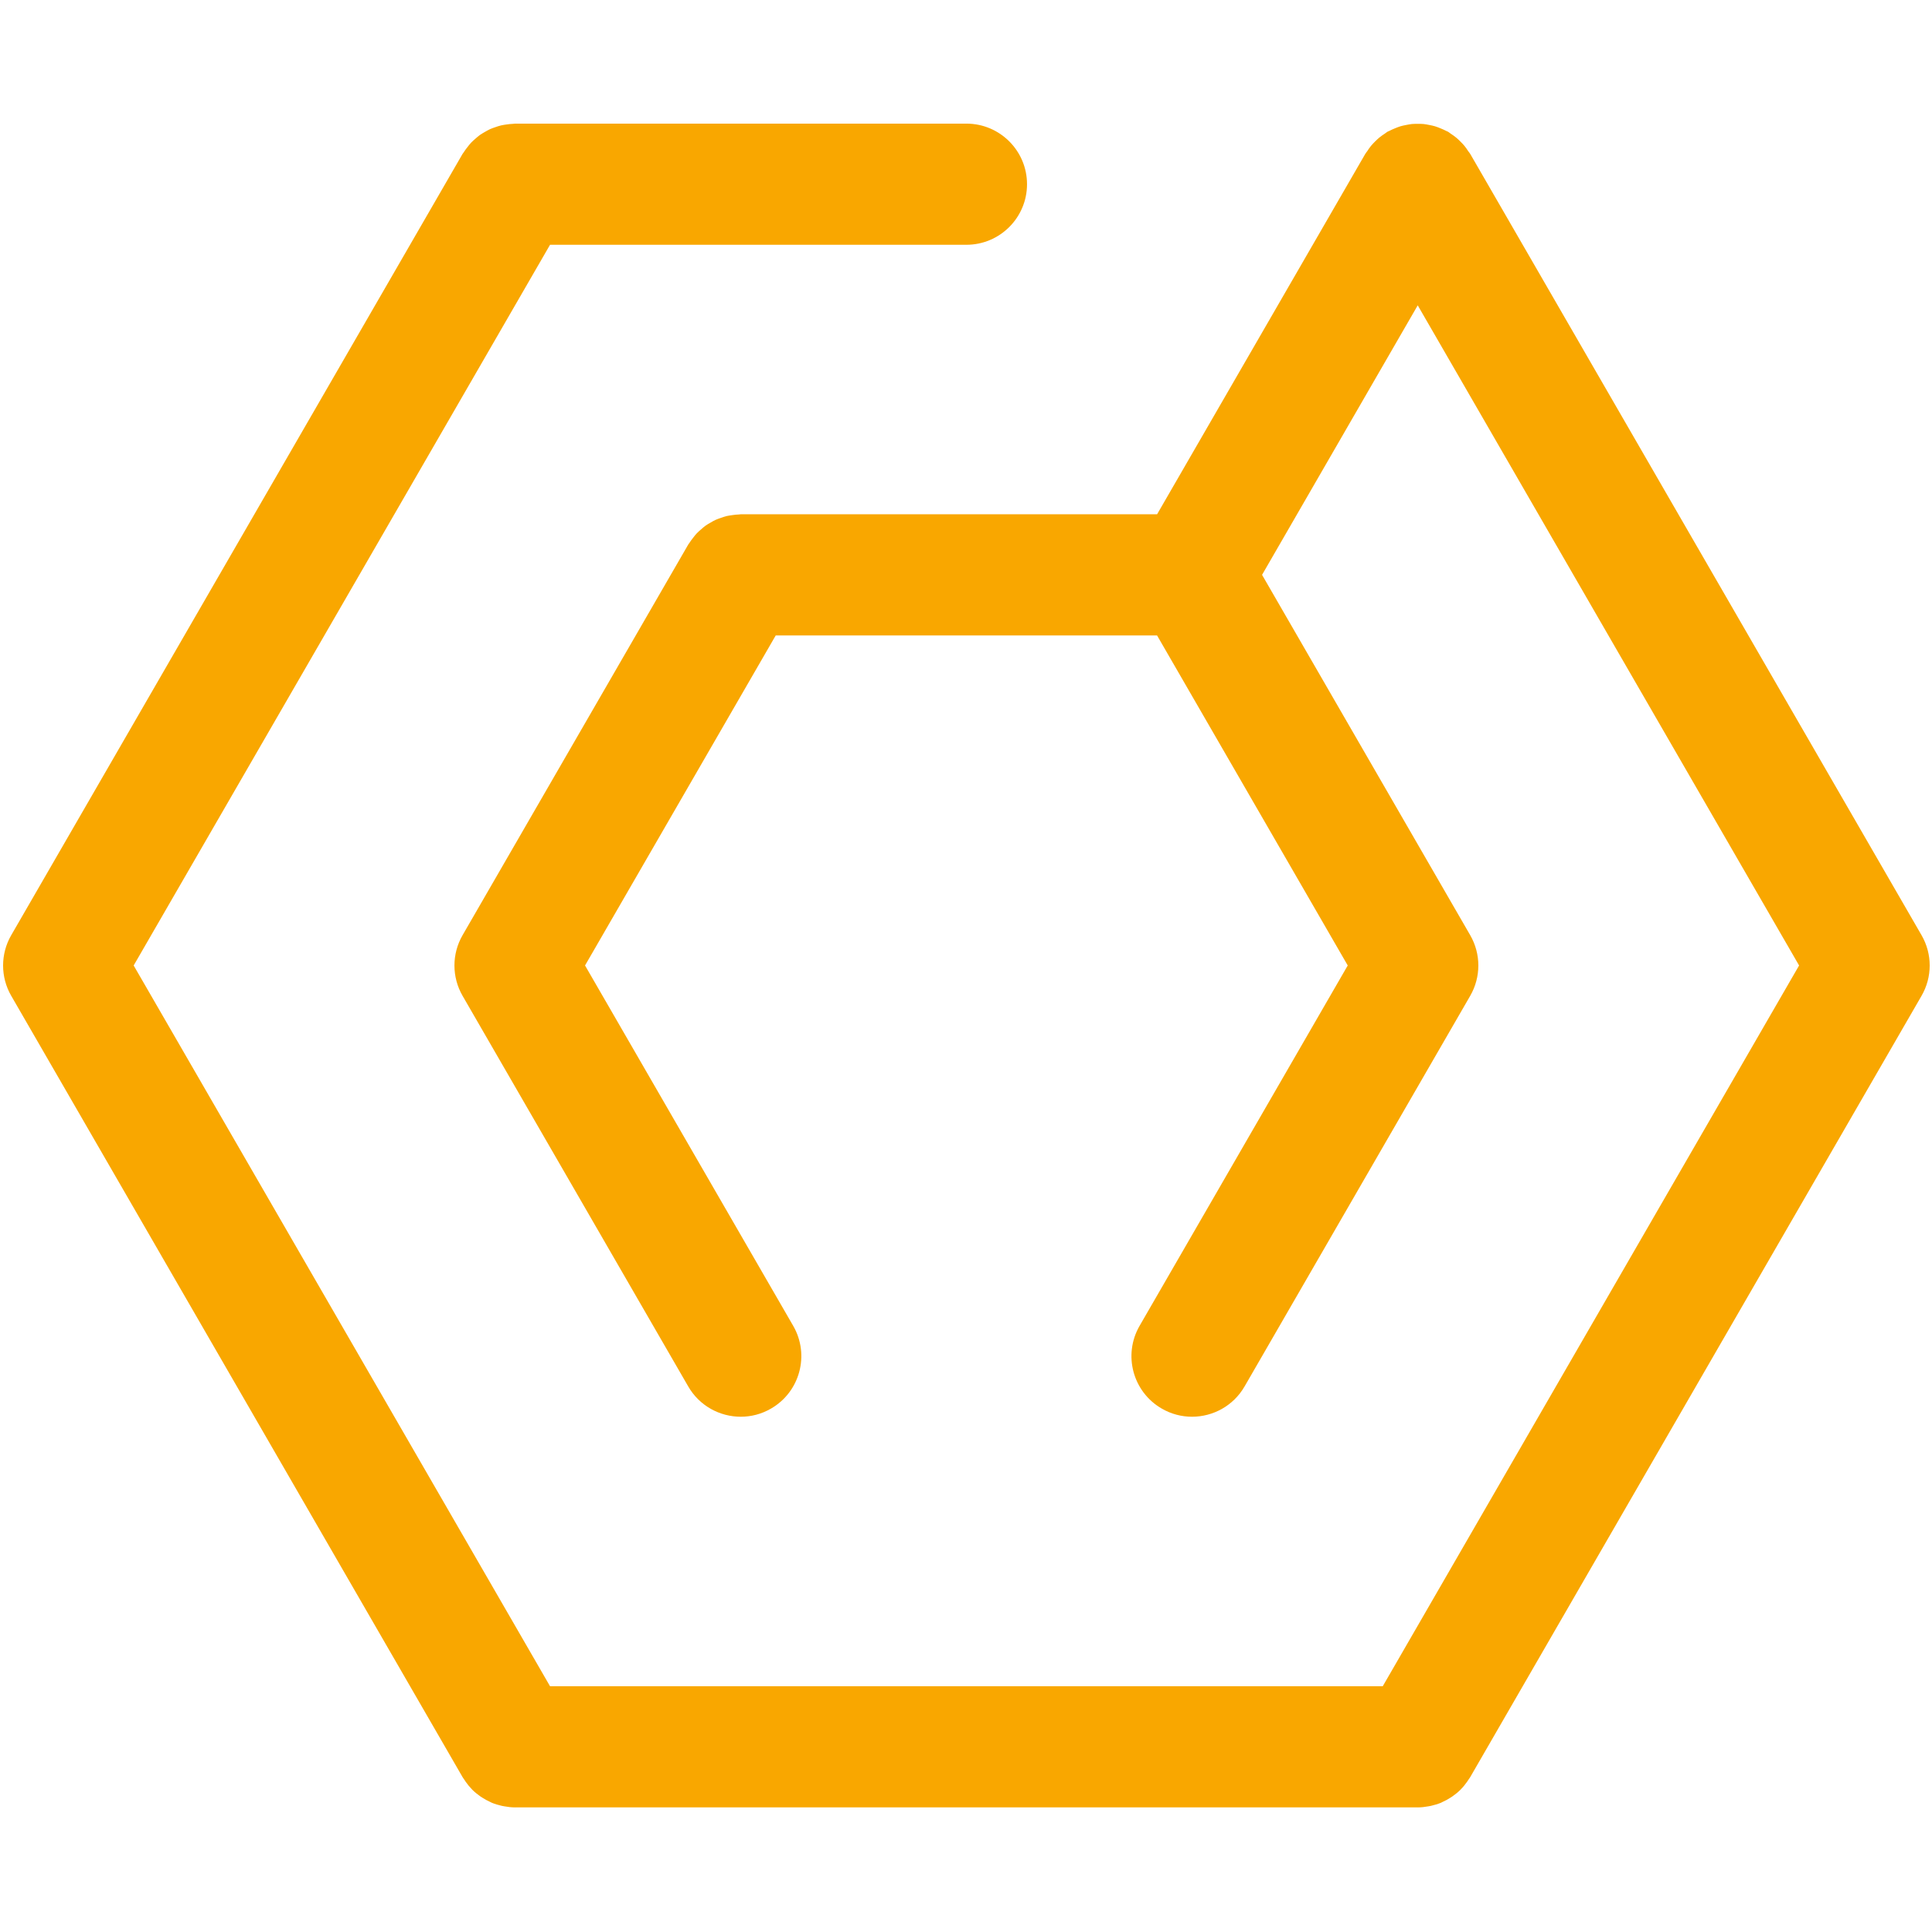 <svg xmlns="http://www.w3.org/2000/svg" xmlns:xlink="http://www.w3.org/1999/xlink" width="500" zoomAndPan="magnify" viewBox="0 0 375 375" height="500" preserveAspectRatio="xMidYMid meet" version="1.0"><defs><g/><clipPath id="6d5772a847"><path d="M 0 23.906 L 375 23.906 L 375 350.906 L 0 350.906 Z M 0 23.906 " clip-rule="nonzero"/></clipPath></defs><g fill="#000000" fill-opacity="1"><g transform="translate(158.782, 115.227)"><g><path d="M 3.172 0.047 C 2.66 0.047 2.195 -0.066 1.781 -0.297 C 1.375 -0.523 1.051 -0.844 0.812 -1.25 C 0.582 -1.664 0.469 -2.133 0.469 -2.656 C 0.469 -3.176 0.582 -3.641 0.812 -4.047 C 1.051 -4.453 1.375 -4.77 1.781 -5 C 2.195 -5.227 2.66 -5.344 3.172 -5.344 C 3.68 -5.344 4.141 -5.227 4.547 -5 C 4.961 -4.77 5.285 -4.453 5.516 -4.047 C 5.742 -3.641 5.859 -3.176 5.859 -2.656 C 5.859 -2.133 5.742 -1.664 5.516 -1.25 C 5.285 -0.844 4.961 -0.523 4.547 -0.297 C 4.141 -0.066 3.68 0.047 3.172 0.047 Z M 3.172 -0.578 C 3.547 -0.578 3.883 -0.66 4.188 -0.828 C 4.488 -1.004 4.723 -1.25 4.891 -1.562 C 5.055 -1.883 5.141 -2.25 5.141 -2.656 C 5.141 -3.062 5.055 -3.422 4.891 -3.734 C 4.723 -4.047 4.488 -4.285 4.188 -4.453 C 3.883 -4.629 3.547 -4.719 3.172 -4.719 C 2.797 -4.719 2.457 -4.629 2.156 -4.453 C 1.852 -4.285 1.613 -4.047 1.438 -3.734 C 1.27 -3.422 1.188 -3.062 1.188 -2.656 C 1.188 -2.25 1.27 -1.883 1.438 -1.562 C 1.613 -1.25 1.852 -1.004 2.156 -0.828 C 2.457 -0.66 2.797 -0.578 3.172 -0.578 Z M 3.172 -0.578 "/></g></g></g><g fill="#000000" fill-opacity="1"><g transform="translate(165.111, 115.227)"><g><path d="M 2.422 0.047 C 1.992 0.047 1.582 -0.016 1.188 -0.141 C 0.789 -0.266 0.484 -0.422 0.266 -0.609 L 0.578 -1.172 C 0.805 -0.992 1.086 -0.848 1.422 -0.734 C 1.754 -0.629 2.102 -0.578 2.469 -0.578 C 2.957 -0.578 3.316 -0.648 3.547 -0.797 C 3.773 -0.953 3.891 -1.164 3.891 -1.438 C 3.891 -1.633 3.828 -1.785 3.703 -1.891 C 3.578 -2.004 3.414 -2.086 3.219 -2.141 C 3.02 -2.203 2.758 -2.266 2.438 -2.328 C 2.008 -2.398 1.664 -2.477 1.406 -2.562 C 1.145 -2.645 0.922 -2.785 0.734 -2.984 C 0.547 -3.191 0.453 -3.473 0.453 -3.828 C 0.453 -4.273 0.633 -4.641 1 -4.922 C 1.375 -5.203 1.891 -5.344 2.547 -5.344 C 2.891 -5.344 3.234 -5.297 3.578 -5.203 C 3.922 -5.117 4.207 -5.004 4.438 -4.859 L 4.125 -4.281 C 3.688 -4.582 3.16 -4.734 2.547 -4.734 C 2.098 -4.734 1.754 -4.648 1.516 -4.484 C 1.285 -4.328 1.172 -4.117 1.172 -3.859 C 1.172 -3.648 1.234 -3.484 1.359 -3.359 C 1.492 -3.242 1.66 -3.156 1.859 -3.094 C 2.055 -3.039 2.328 -2.984 2.672 -2.922 C 3.086 -2.848 3.422 -2.77 3.672 -2.688 C 3.93 -2.602 4.148 -2.461 4.328 -2.266 C 4.516 -2.078 4.609 -1.812 4.609 -1.469 C 4.609 -1 4.414 -0.629 4.031 -0.359 C 3.645 -0.086 3.109 0.047 2.422 0.047 Z M 2.422 0.047 "/></g></g></g><g fill="#000000" fill-opacity="1"><g transform="translate(170.047, 115.227)"><g><path d="M 3.203 0.047 C 2.672 0.047 2.195 -0.066 1.781 -0.297 C 1.375 -0.523 1.051 -0.844 0.812 -1.25 C 0.582 -1.664 0.469 -2.133 0.469 -2.656 C 0.469 -3.176 0.582 -3.641 0.812 -4.047 C 1.051 -4.453 1.375 -4.77 1.781 -5 C 2.195 -5.227 2.672 -5.344 3.203 -5.344 C 3.66 -5.344 4.066 -5.254 4.422 -5.078 C 4.785 -4.898 5.07 -4.641 5.281 -4.297 L 4.75 -3.938 C 4.57 -4.195 4.348 -4.391 4.078 -4.516 C 3.805 -4.648 3.516 -4.719 3.203 -4.719 C 2.816 -4.719 2.469 -4.629 2.156 -4.453 C 1.852 -4.285 1.613 -4.047 1.438 -3.734 C 1.27 -3.422 1.188 -3.062 1.188 -2.656 C 1.188 -2.238 1.27 -1.875 1.438 -1.562 C 1.613 -1.25 1.852 -1.004 2.156 -0.828 C 2.469 -0.66 2.816 -0.578 3.203 -0.578 C 3.516 -0.578 3.805 -0.641 4.078 -0.766 C 4.348 -0.898 4.57 -1.098 4.75 -1.359 L 5.281 -1 C 5.07 -0.656 4.785 -0.395 4.422 -0.219 C 4.055 -0.039 3.648 0.047 3.203 0.047 Z M 3.203 0.047 "/></g></g></g><g fill="#000000" fill-opacity="1"><g transform="translate(175.73, 115.227)"><g><path d="M 2.422 0.047 C 1.992 0.047 1.582 -0.016 1.188 -0.141 C 0.789 -0.266 0.484 -0.422 0.266 -0.609 L 0.578 -1.172 C 0.805 -0.992 1.086 -0.848 1.422 -0.734 C 1.754 -0.629 2.102 -0.578 2.469 -0.578 C 2.957 -0.578 3.316 -0.648 3.547 -0.797 C 3.773 -0.953 3.891 -1.164 3.891 -1.438 C 3.891 -1.633 3.828 -1.785 3.703 -1.891 C 3.578 -2.004 3.414 -2.086 3.219 -2.141 C 3.02 -2.203 2.758 -2.266 2.438 -2.328 C 2.008 -2.398 1.664 -2.477 1.406 -2.562 C 1.145 -2.645 0.922 -2.785 0.734 -2.984 C 0.547 -3.191 0.453 -3.473 0.453 -3.828 C 0.453 -4.273 0.633 -4.641 1 -4.922 C 1.375 -5.203 1.891 -5.344 2.547 -5.344 C 2.891 -5.344 3.234 -5.297 3.578 -5.203 C 3.922 -5.117 4.207 -5.004 4.438 -4.859 L 4.125 -4.281 C 3.688 -4.582 3.16 -4.734 2.547 -4.734 C 2.098 -4.734 1.754 -4.648 1.516 -4.484 C 1.285 -4.328 1.172 -4.117 1.172 -3.859 C 1.172 -3.648 1.234 -3.484 1.359 -3.359 C 1.492 -3.242 1.66 -3.156 1.859 -3.094 C 2.055 -3.039 2.328 -2.984 2.672 -2.922 C 3.086 -2.848 3.422 -2.77 3.672 -2.688 C 3.93 -2.602 4.148 -2.461 4.328 -2.266 C 4.516 -2.078 4.609 -1.812 4.609 -1.469 C 4.609 -1 4.414 -0.629 4.031 -0.359 C 3.645 -0.086 3.109 0.047 2.422 0.047 Z M 2.422 0.047 "/></g></g></g><g fill="#000000" fill-opacity="1"><g transform="translate(180.665, 115.227)"><g><path d="M 3.703 -5.344 C 4.367 -5.344 4.898 -5.148 5.297 -4.766 C 5.691 -4.379 5.891 -3.816 5.891 -3.078 L 5.891 0 L 5.172 0 L 5.172 -3.016 C 5.172 -3.555 5.031 -3.973 4.75 -4.266 C 4.477 -4.555 4.086 -4.703 3.578 -4.703 C 3.004 -4.703 2.551 -4.531 2.219 -4.188 C 1.883 -3.852 1.719 -3.383 1.719 -2.781 L 1.719 0 L 1 0 L 1 -7.484 L 1.719 -7.484 L 1.719 -4.375 C 1.914 -4.688 2.18 -4.926 2.516 -5.094 C 2.859 -5.258 3.254 -5.344 3.703 -5.344 Z M 3.703 -5.344 "/></g></g></g><g clip-path="url(#6d5772a847)"><path fill="#f9a700" d="M 372.973 181.527 L 329.168 105.699 L 285.371 29.875 C 285.258 29.676 285.102 29.523 284.977 29.34 C 284.75 28.98 284.512 28.637 284.242 28.305 C 283.992 28.008 283.727 27.73 283.457 27.465 C 283.195 27.199 282.934 26.949 282.645 26.711 C 282.301 26.43 281.945 26.18 281.578 25.941 C 281.395 25.824 281.25 25.676 281.062 25.57 C 280.953 25.508 280.836 25.477 280.723 25.418 C 280.34 25.215 279.941 25.047 279.539 24.883 C 279.211 24.754 278.883 24.613 278.543 24.516 C 278.176 24.402 277.801 24.332 277.422 24.258 C 277.051 24.188 276.68 24.113 276.309 24.07 C 275.934 24.035 275.559 24.043 275.18 24.043 C 274.805 24.043 274.43 24.035 274.059 24.07 C 273.676 24.113 273.309 24.188 272.934 24.258 C 272.555 24.332 272.18 24.402 271.812 24.516 C 271.48 24.613 271.148 24.754 270.812 24.887 C 270.418 25.047 270.027 25.215 269.641 25.418 C 269.527 25.477 269.41 25.508 269.301 25.57 C 269.109 25.684 268.957 25.836 268.773 25.949 C 268.414 26.184 268.062 26.43 267.723 26.703 C 267.43 26.945 267.164 27.207 266.895 27.469 C 266.629 27.738 266.367 28.008 266.121 28.305 C 265.848 28.637 265.613 28.98 265.379 29.344 C 265.258 29.523 265.105 29.684 264.996 29.875 L 224.59 99.824 L 143.777 99.824 C 143.648 99.824 143.531 99.859 143.402 99.859 C 142.965 99.871 142.535 99.93 142.105 99.988 C 141.754 100.039 141.41 100.086 141.07 100.16 C 140.691 100.25 140.324 100.383 139.949 100.512 C 139.598 100.633 139.246 100.746 138.914 100.898 C 138.559 101.055 138.23 101.254 137.891 101.453 C 137.574 101.633 137.262 101.809 136.961 102.02 C 136.648 102.246 136.355 102.508 136.062 102.766 C 135.781 103.012 135.5 103.25 135.246 103.52 C 134.992 103.781 134.77 104.074 134.551 104.359 C 134.285 104.691 134.035 105.027 133.809 105.387 C 133.742 105.5 133.648 105.586 133.586 105.699 L 89.781 181.527 C 87.684 185.164 87.684 189.645 89.781 193.281 L 133.586 269.109 C 135.758 272.883 139.719 274.988 143.789 274.988 C 145.781 274.988 147.801 274.48 149.652 273.406 C 155.281 270.16 157.207 262.973 153.961 257.348 L 113.555 187.398 L 150.566 123.34 L 224.586 123.34 L 261.594 187.398 L 221.191 257.348 C 217.945 262.973 219.867 270.16 225.496 273.406 C 227.348 274.48 229.371 274.988 231.367 274.988 C 235.434 274.988 239.391 272.883 241.57 269.109 L 285.371 193.281 C 287.469 189.645 287.469 185.164 285.371 181.527 L 244.965 111.578 L 275.18 59.266 L 308.793 117.457 L 349.203 187.398 L 308.793 257.348 L 268.391 327.297 L 106.762 327.297 L 66.355 257.348 L 25.945 187.398 L 66.355 117.457 L 106.762 47.512 L 187.574 47.512 C 194.07 47.512 199.344 42.242 199.344 35.758 C 199.344 29.262 194.07 23.996 187.574 23.996 L 99.969 23.996 C 99.844 23.996 99.727 24.031 99.602 24.035 C 99.16 24.047 98.73 24.102 98.301 24.164 C 97.949 24.215 97.605 24.258 97.27 24.34 C 96.887 24.426 96.516 24.555 96.145 24.684 C 95.793 24.805 95.441 24.922 95.109 25.07 C 94.758 25.234 94.426 25.43 94.086 25.625 C 93.77 25.812 93.457 25.984 93.156 26.195 C 92.844 26.418 92.555 26.68 92.258 26.938 C 91.977 27.184 91.695 27.422 91.441 27.695 C 91.188 27.961 90.973 28.246 90.746 28.539 C 90.48 28.871 90.23 29.203 90.004 29.566 C 89.938 29.672 89.844 29.766 89.781 29.875 L 45.98 105.699 L 2.176 181.527 C 0.074 185.164 0.074 189.645 2.176 193.281 L 45.98 269.109 L 89.781 344.93 C 89.867 345.09 89.98 345.219 90.074 345.363 C 90.176 345.531 90.281 345.691 90.395 345.848 C 90.762 346.367 91.16 346.859 91.598 347.301 C 91.621 347.332 91.637 347.355 91.668 347.383 C 92.152 347.867 92.684 348.289 93.238 348.68 C 93.367 348.77 93.496 348.852 93.625 348.93 C 94.129 349.254 94.648 349.539 95.191 349.777 C 95.285 349.824 95.367 349.871 95.461 349.914 C 96.078 350.168 96.723 350.355 97.375 350.508 C 97.539 350.543 97.703 350.574 97.867 350.602 C 98.562 350.73 99.27 350.816 99.98 350.816 C 99.992 350.816 100.012 350.812 100.027 350.812 L 275.121 350.812 C 275.137 350.812 275.156 350.816 275.168 350.816 C 275.879 350.816 276.586 350.73 277.281 350.602 C 277.445 350.574 277.609 350.543 277.773 350.508 C 278.422 350.355 279.066 350.168 279.691 349.914 C 279.785 349.871 279.863 349.82 279.957 349.777 C 280.504 349.539 281.023 349.254 281.523 348.93 C 281.652 348.852 281.781 348.77 281.91 348.68 C 282.465 348.289 282.996 347.867 283.48 347.383 C 283.512 347.355 283.527 347.332 283.551 347.301 C 283.992 346.859 284.387 346.367 284.754 345.848 C 284.867 345.691 284.973 345.531 285.078 345.363 C 285.172 345.219 285.281 345.09 285.371 344.93 L 329.168 269.109 L 372.973 193.281 C 375.078 189.645 375.078 185.164 372.973 181.527 " fill-opacity="1" fill-rule="nonzero"/></g></svg>